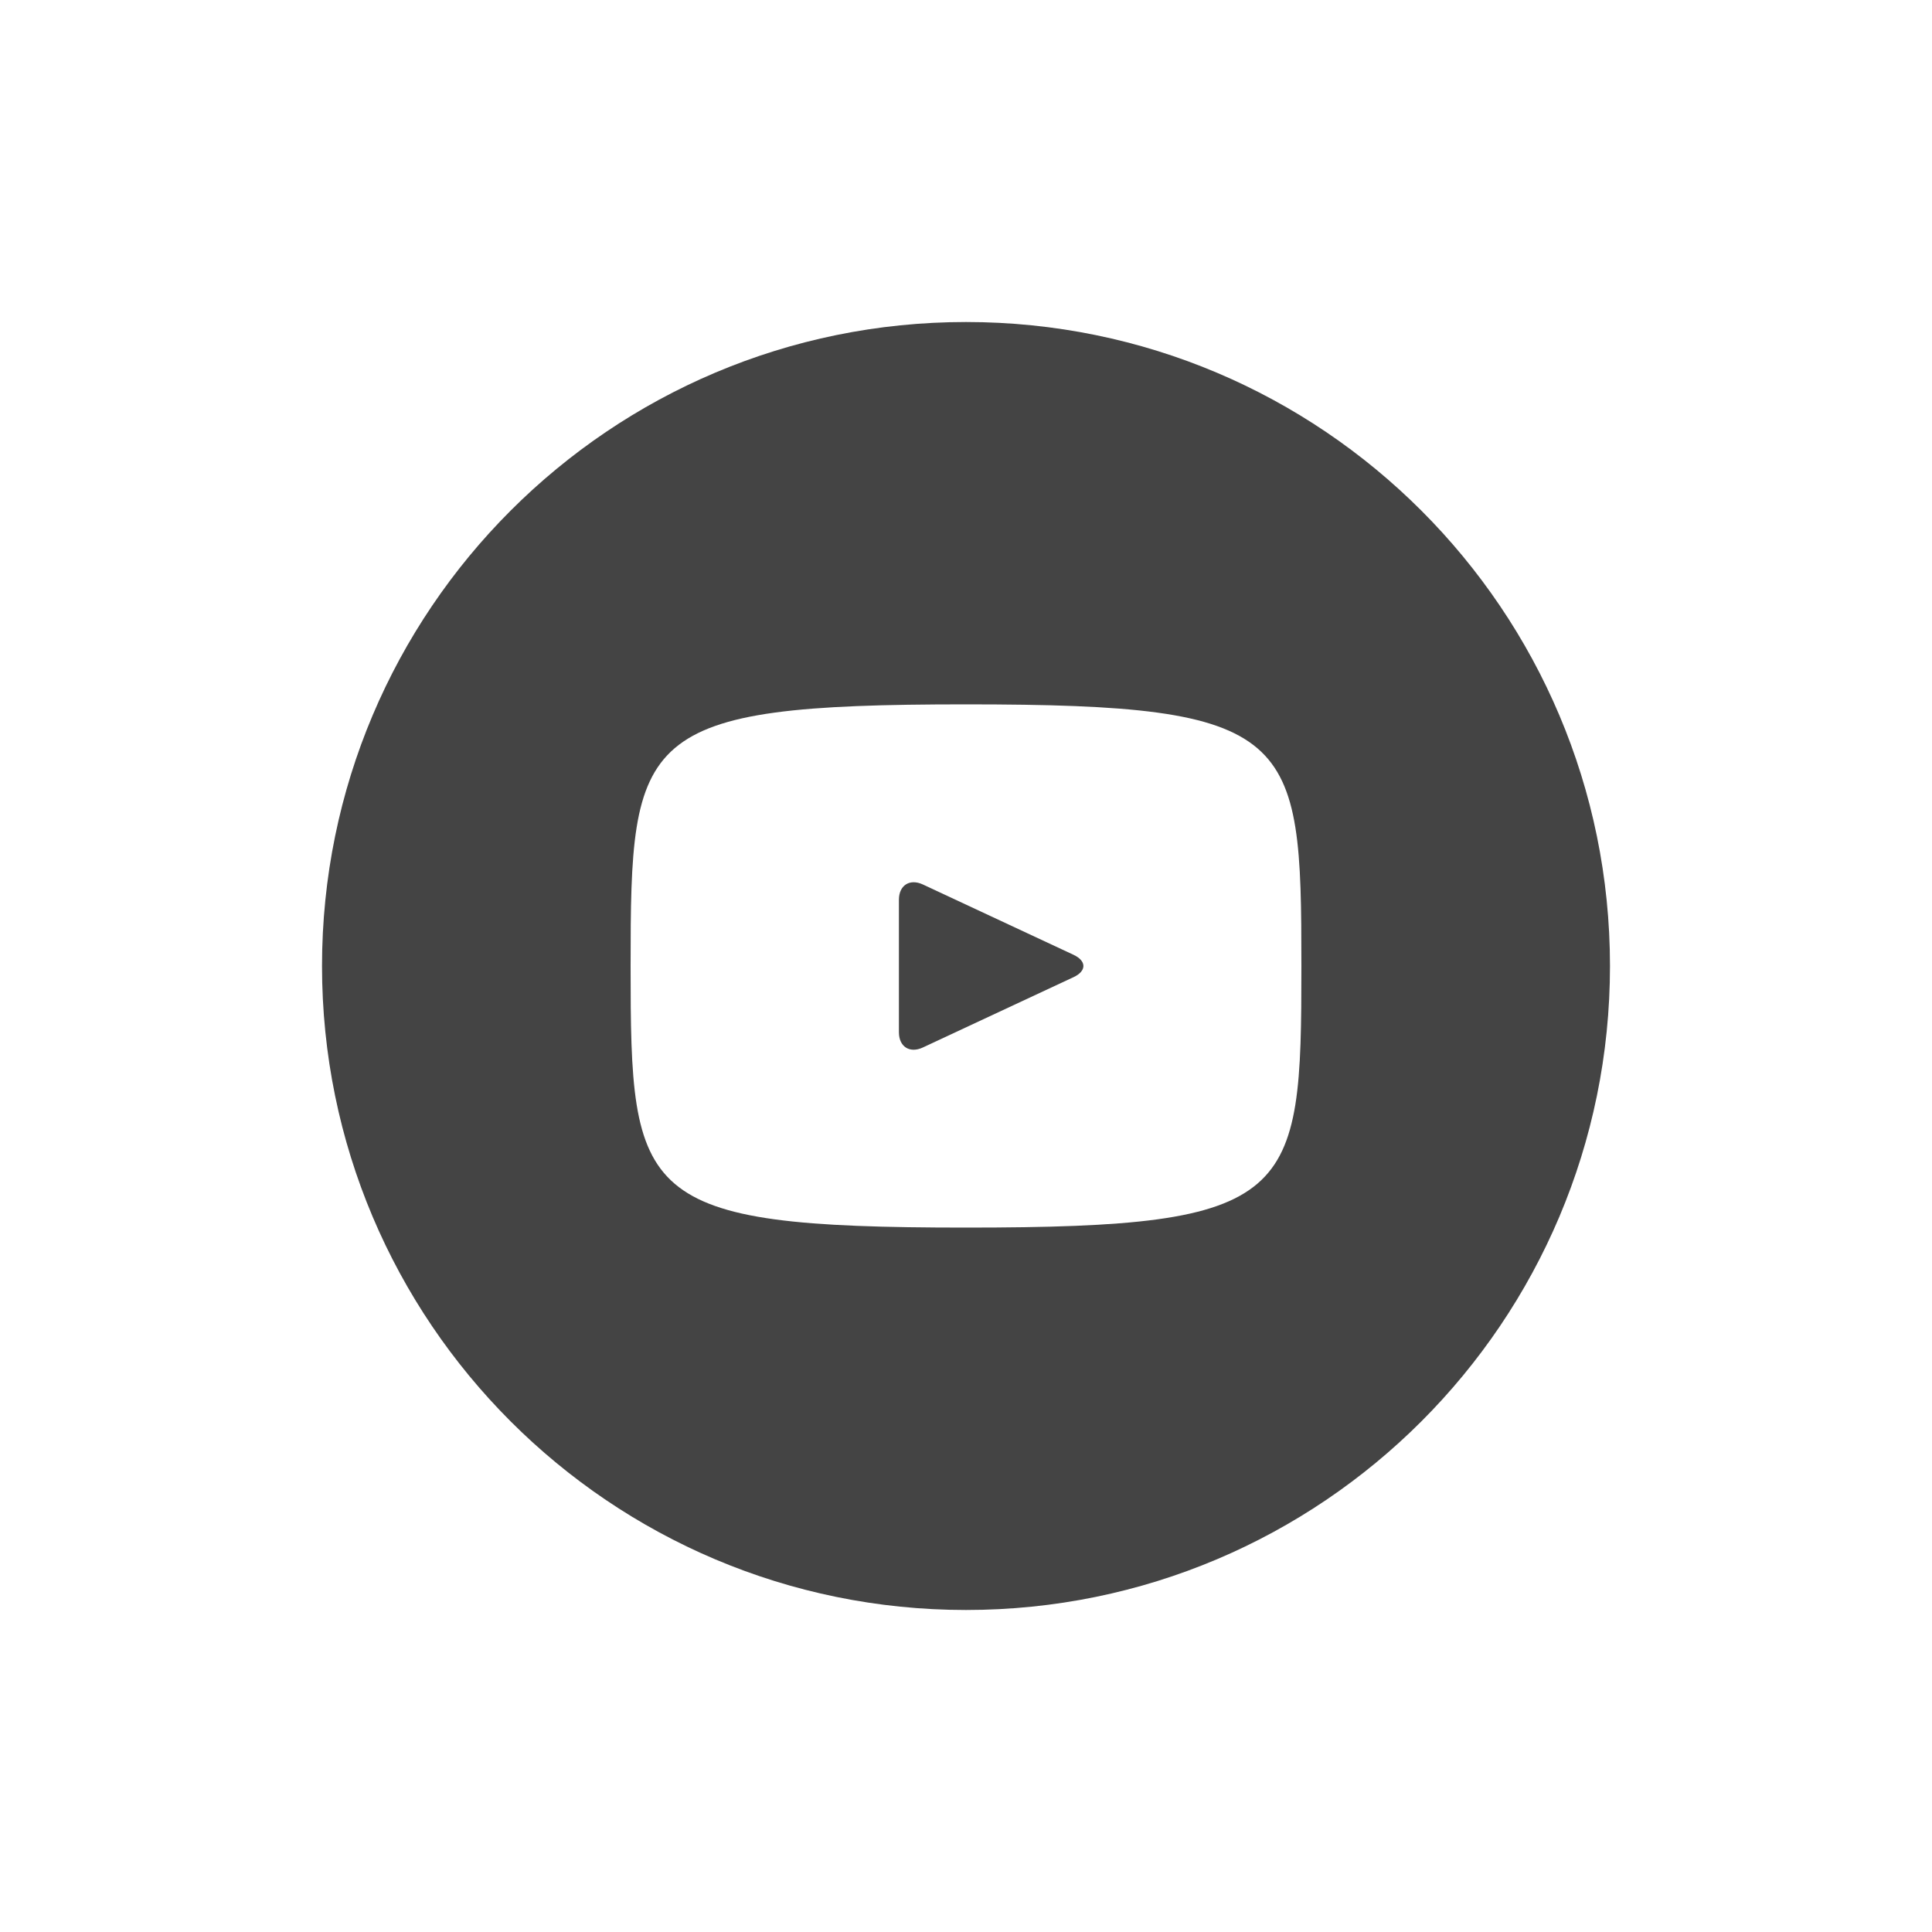 <svg width="40" height="40" viewBox="0 0 40 40" fill="none" xmlns="http://www.w3.org/2000/svg">
<path d="M22.226 19.768L19.107 18.312C18.835 18.186 18.611 18.328 18.611 18.629V21.371C18.611 21.672 18.835 21.814 19.107 21.687L22.225 20.232C22.499 20.104 22.499 19.896 22.226 19.768ZM20 6.667C12.636 6.667 6.667 12.636 6.667 20C6.667 27.364 12.636 33.333 20 33.333C27.364 33.333 33.333 27.364 33.333 20C33.333 12.636 27.364 6.667 20 6.667ZM20 25.416C13.175 25.416 13.056 24.801 13.056 20C13.056 15.198 13.175 14.583 20 14.583C26.825 14.583 26.944 15.198 26.944 20C26.944 24.801 26.825 25.416 20 25.416Z" fill="#444444"/>
</svg>
